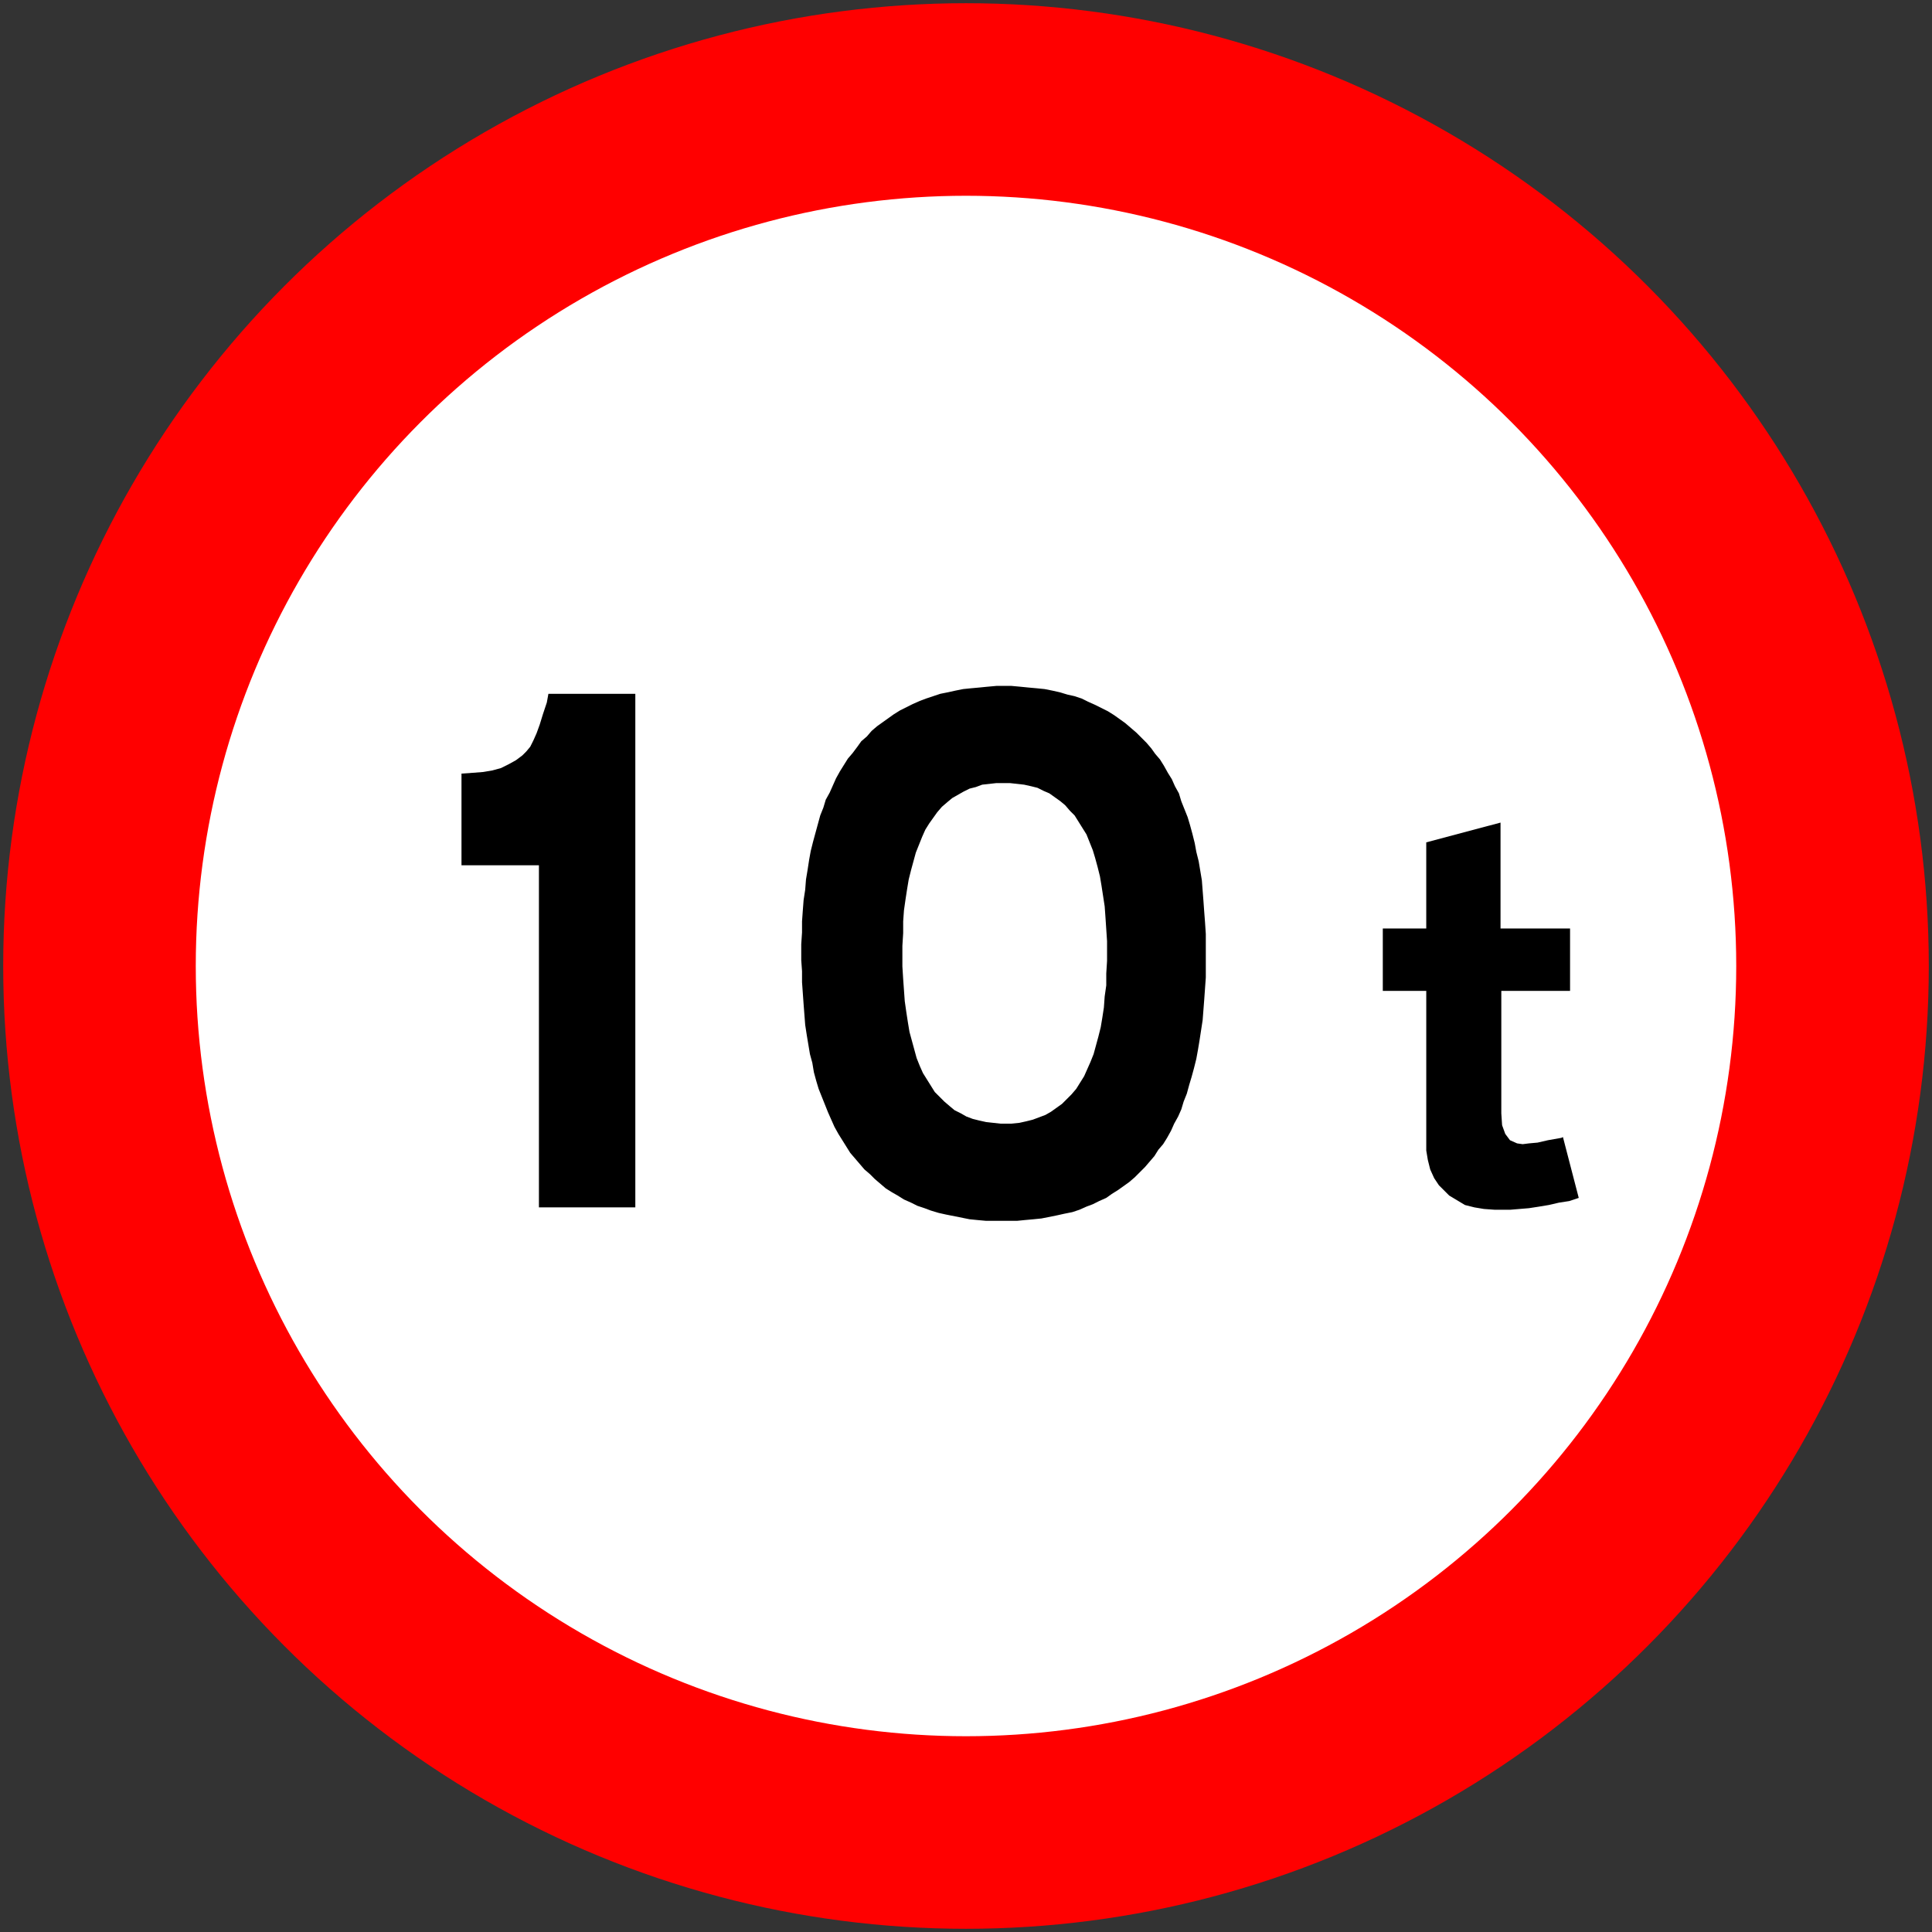 <?xml version="1.0" encoding="UTF-8" standalone="no"?>
<svg
   xmlns:dc="http://purl.org/dc/elements/1.1/"
   xmlns:cc="http://creativecommons.org/ns#"
   xmlns:rdf="http://www.w3.org/1999/02/22-rdf-syntax-ns#"
   xmlns:svg="http://www.w3.org/2000/svg"
   xmlns="http://www.w3.org/2000/svg"
   xmlns:sodipodi="http://sodipodi.sourceforge.net/DTD/sodipodi-0.dtd"
   xmlns:inkscape="http://www.inkscape.org/namespaces/inkscape"
   width="602mm"
   height="602mm"
   viewBox="0 0 602 602"
   version="1.1"
   id="svg8"
   inkscape:version="1.0.1 (3bc2e813f5, 2020-09-07)"
   sodipodi:docname="UK prohibitory.svg">
  <rect x="0" y="0" width="602" height="602" fill="#333333" stroke="none"/>
  <defs
     id="defs2" />
  <sodipodi:namedview
     id="base"
     pagecolor="#ffffff"
     bordercolor="#666666"
     borderopacity="1.0"
     inkscape:pageopacity="0.0"
     inkscape:pageshadow="2"
     inkscape:zoom="0.24748737"
     inkscape:cx="1933.9722"
     inkscape:cy="929.96888"
     inkscape:document-units="mm"
     inkscape:current-layer="layer1"
     inkscape:document-rotation="0"
     showgrid="false"
     inkscape:window-width="1920"
     inkscape:window-height="1057"
     inkscape:window-x="-8"
     inkscape:window-y="-8"
     inkscape:window-maximized="1" />
  <g
     inkscape:label="Layer 1"
     inkscape:groupmode="layer"
     id="layer1"
     transform="translate(0,305)">
    <circle
       style="fill:#ff0000;fill-opacity:1;stroke:none;stroke-width:0;stroke-miterlimit:10"
       id="path10"
       cx="301"
       cy="-4"
       r="300" />
    <circle
       style="fill:#ffffff;stroke:none;stroke-width:0;stroke-miterlimit:10"
       id="circle855"
       cx="301"
       cy="-4"
       r="240" />
    <path
       d="M 430.873,-15.695 V 3.756 h 13.541 v 48.01 1.723 l 0.493,2.954 0.739,2.954 1.231,2.708 1.477,2.216 2.216,2.216 0.985,0.985 2.462,1.477 2.462,1.477 2.954,0.739 2.954,0.493 3.447,0.246 h 1.723 2.954 l 2.954,-0.246 2.954,-0.246 3.201,-0.493 2.954,-0.493 3.201,-0.739 3.201,-0.493 2.954,-0.985 -4.924,-18.958 -0.493,0.246 -4.185,0.739 -3.201,0.739 -2.708,0.246 -1.97,0.246 -1.723,-0.246 -2.216,-0.985 -1.477,-1.97 -0.985,-2.708 -0.246,-3.693 V 3.755 h 21.42 V -15.695 h -21.666 v -32.991 l -23.143,6.155 v 26.836 h -13.541"
       style="fill:#000000;stroke:none;stroke-width:1.477;stroke-linecap:round;stroke-linejoin:round;stroke-miterlimit:10;stroke-dasharray:none;stroke-opacity:1"
       id="path1153" />
    <path
       d="m 307.771,-91.033 -2.462,0.246 -2.708,0.246 -2.462,0.246 -2.462,0.493 -2.216,0.493 -2.462,0.493 -2.216,0.739 -2.216,0.739 -1.97,0.739 -2.216,0.985 -1.97,0.985 -1.97,0.985 -1.97,1.231 -1.723,1.231 -1.723,1.231 -1.723,1.231 -1.723,1.477 -1.477,1.723 -1.723,1.477 -1.231,1.723 -1.477,1.97 -1.477,1.723 -1.231,1.97 -1.231,1.97 -1.231,2.216 -0.985,2.216 -0.985,2.216 -1.231,2.216 -0.739,2.462 -0.985,2.462 -0.739,2.708 -0.739,2.708 -0.739,2.708 -0.739,2.954 -0.493,2.708 -0.493,3.201 -0.493,2.954 -0.246,3.201 -0.493,3.201 -0.246,3.201 -0.246,3.447 v 3.447 l -0.246,3.693 v 3.693 1.231 l 0.246,3.447 v 3.447 l 0.246,3.447 0.246,3.447 0.246,3.201 0.246,3.201 0.493,3.201 0.493,2.954 0.493,2.954 0.739,2.708 0.493,2.954 0.739,2.708 0.739,2.462 0.985,2.462 0.985,2.462 0.985,2.462 0.985,2.216 0.985,2.216 1.231,2.216 1.231,1.97 1.231,1.97 1.231,1.97 1.477,1.723 1.477,1.723 1.477,1.723 1.723,1.477 1.477,1.477 1.723,1.477 1.723,1.477 1.97,1.231 1.723,0.985 1.97,1.231 2.216,0.985 1.97,0.985 2.216,0.739 1.97,0.739 2.462,0.739 2.216,0.493 2.462,0.493 2.462,0.493 2.462,0.493 2.462,0.246 2.708,0.246 h 2.708 2.708 1.477 2.708 l 2.462,-0.246 2.708,-0.246 2.462,-0.246 2.462,-0.493 2.462,-0.493 2.216,-0.493 2.462,-0.493 2.216,-0.739 2.216,-0.985 1.97,-0.739 1.97,-0.985 2.216,-0.985 1.723,-1.231 1.97,-1.231 1.723,-1.231 1.723,-1.231 1.723,-1.477 1.723,-1.723 1.477,-1.477 1.477,-1.723 1.477,-1.723 1.231,-1.97 1.477,-1.723 1.231,-1.97 1.231,-2.216 0.985,-2.216 1.231,-2.216 0.985,-2.216 0.739,-2.462 0.985,-2.462 0.739,-2.708 0.739,-2.462 0.739,-2.708 0.739,-2.954 0.493,-2.708 0.493,-2.954 0.493,-3.201 0.493,-3.201 0.246,-3.201 0.246,-3.201 0.246,-3.447 0.246,-3.447 v -3.447 -3.693 -2.954 -3.447 l -0.246,-3.693 -0.246,-3.201 -0.246,-3.447 -0.246,-3.201 -0.246,-3.201 -0.493,-2.954 -0.493,-2.954 -0.739,-2.954 -0.493,-2.708 -0.739,-2.954 -0.739,-2.708 -0.739,-2.462 -0.985,-2.462 -0.985,-2.462 -0.739,-2.462 -1.231,-2.216 -0.985,-2.216 -1.231,-1.97 -1.231,-2.216 -1.231,-1.97 -1.477,-1.723 -1.231,-1.723 -1.477,-1.723 -1.723,-1.723 -1.477,-1.477 -1.723,-1.477 -1.723,-1.477 -1.723,-1.231 -1.723,-1.231 -1.97,-1.231 -1.97,-0.985 -1.97,-0.985 -2.216,-0.985 -1.97,-0.985 -2.216,-0.739 -2.216,-0.493 -2.462,-0.739 -2.216,-0.493 -2.462,-0.493 -2.462,-0.246 -2.708,-0.246 -2.462,-0.246 -2.708,-0.246 h -2.708 -1.97 l -2.708,0.246"
       style="fill:#000000;stroke:none;stroke-width:1.477;stroke-linecap:round;stroke-linejoin:round;stroke-miterlimit:10;stroke-dasharray:none;stroke-opacity:1"
       id="path1363" />
    <path
       d="m 170.881,-88.817 -0.493,2.708 -1.231,3.693 -0.985,3.201 -0.985,2.708 -0.985,2.216 -0.985,1.97 -1.231,1.477 -1.231,1.231 -1.97,1.477 -2.216,1.231 -2.462,1.231 -2.708,0.739 -2.954,0.493 -3.201,0.246 -3.447,0.246 v 28.56 h 24.128 v 106.606 h 30.037 v -160.033 h -27.082"
       style="fill:#000000;stroke:none;stroke-width:1.477;stroke-linecap:round;stroke-linejoin:round;stroke-miterlimit:10;stroke-dasharray:none;stroke-opacity:1"
       id="path1527" />
    <path
       d="m 314.664,-60.996 2.216,0.246 2.216,0.246 2.216,0.493 1.97,0.493 1.97,0.985 1.723,0.739 1.723,1.231 1.723,1.231 1.477,1.231 1.477,1.723 1.477,1.477 1.231,1.97 1.231,1.97 1.231,1.97 0.985,2.462 0.985,2.462 0.739,2.462 0.739,2.708 0.739,2.954 0.493,2.954 0.493,3.201 0.493,3.201 0.246,3.447 0.246,3.693 0.246,3.693 v 3.939 2.216 l -0.246,3.939 v 3.693 l -0.493,3.447 -0.246,3.447 -0.493,3.201 -0.493,2.954 -0.739,2.954 -0.739,2.708 -0.739,2.708 -0.985,2.462 -0.985,2.216 -0.985,2.216 -1.231,1.97 -1.231,1.97 -1.477,1.723 -1.477,1.477 -1.477,1.477 -1.723,1.231 -1.723,1.231 -1.723,0.985 -1.97,0.739 -1.97,0.739 -1.97,0.493 -2.216,0.493 -2.462,0.246 h -2.216 -1.231 l -2.216,-0.246 -2.216,-0.246 -2.216,-0.493 -1.97,-0.493 -1.97,-0.739 -1.723,-0.985 -1.97,-0.985 -1.477,-1.231 -1.723,-1.477 -1.477,-1.477 -1.477,-1.477 -1.231,-1.97 -1.231,-1.97 -1.231,-1.97 -0.985,-2.216 -0.985,-2.462 -0.739,-2.708 -0.739,-2.708 -0.739,-2.708 -0.493,-2.954 -0.493,-3.201 -0.493,-3.447 -0.246,-3.447 -0.246,-3.447 -0.246,-3.939 v -3.939 -2.462 l 0.246,-3.939 v -3.693 l 0.246,-3.447 0.493,-3.447 0.493,-3.201 0.493,-2.954 0.739,-2.954 0.739,-2.708 0.739,-2.708 0.985,-2.462 0.985,-2.462 0.985,-2.216 1.231,-1.97 1.231,-1.723 1.231,-1.723 1.477,-1.723 1.723,-1.477 1.477,-1.231 1.723,-0.985 1.723,-0.985 1.97,-0.985 1.97,-0.493 1.97,-0.739 2.216,-0.246 2.216,-0.246 h 2.462 1.723"
       style="fill:#ffffff;stroke:none;stroke-width:1.477;stroke-linecap:round;stroke-linejoin:round;stroke-miterlimit:10;stroke-dasharray:none;stroke-opacity:1"
       id="path5369" />
  </g>
</svg>
